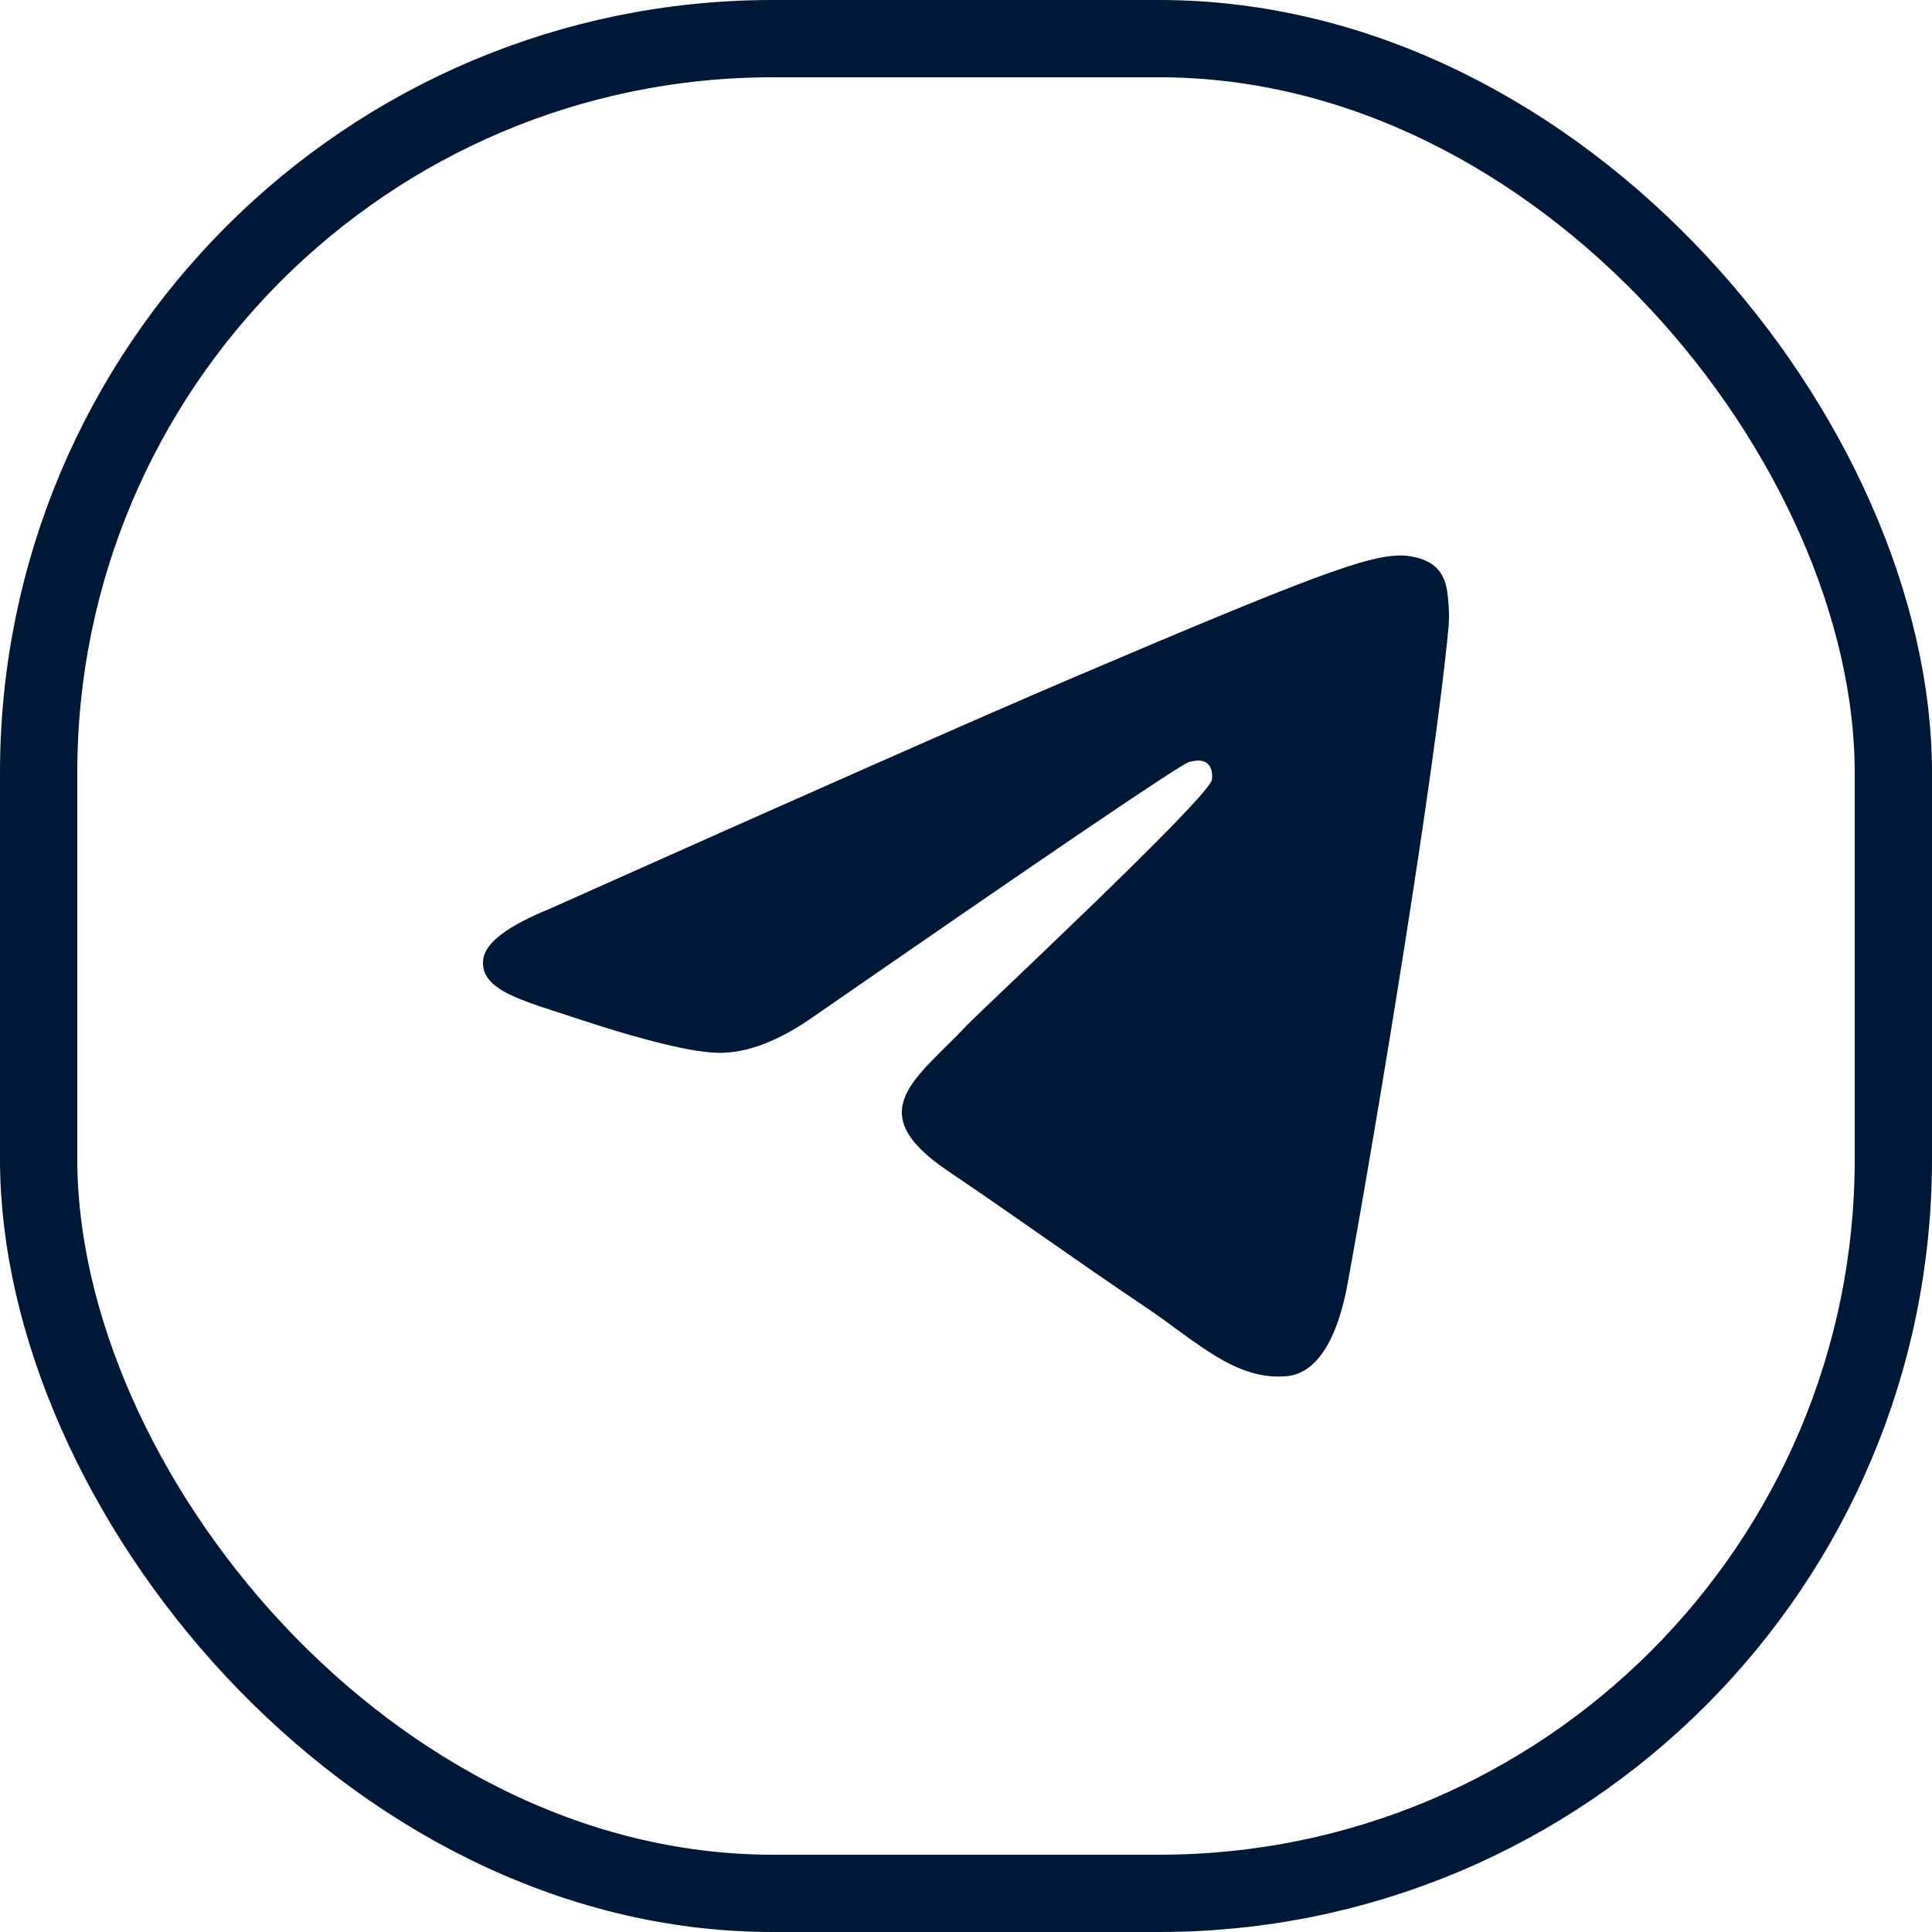 <?xml version="1.0" encoding="UTF-8"?> <svg xmlns="http://www.w3.org/2000/svg" width="100" height="100" viewBox="0 0 100 100" fill="none"> <path fill-rule="evenodd" clip-rule="evenodd" d="M28.437 47.046C41.859 41.048 50.809 37.094 55.287 35.184C68.073 29.729 70.73 28.782 72.462 28.75C72.842 28.744 73.694 28.84 74.246 29.299C74.711 29.687 74.84 30.211 74.901 30.578C74.962 30.946 75.038 31.783 74.978 32.437C74.285 39.904 71.287 58.024 69.762 66.388C69.116 69.926 67.845 71.113 66.615 71.229C63.941 71.481 61.911 69.417 59.322 67.676C55.27 64.951 52.98 63.255 49.047 60.597C44.501 57.524 47.448 55.836 50.039 53.076C50.717 52.354 62.497 41.364 62.725 40.367C62.753 40.242 62.78 39.777 62.511 39.532C62.241 39.286 61.844 39.37 61.557 39.437C61.151 39.532 54.678 43.92 42.137 52.602C40.3 53.897 38.635 54.527 37.144 54.494C35.5 54.458 32.338 53.541 29.987 52.757C27.104 51.796 24.813 51.288 25.012 49.655C25.116 48.805 26.258 47.935 28.437 47.046Z" fill="#001837"></path> <rect x="2" y="2" width="96" height="96" rx="38" stroke="#001837" stroke-width="4"></rect> </svg> 